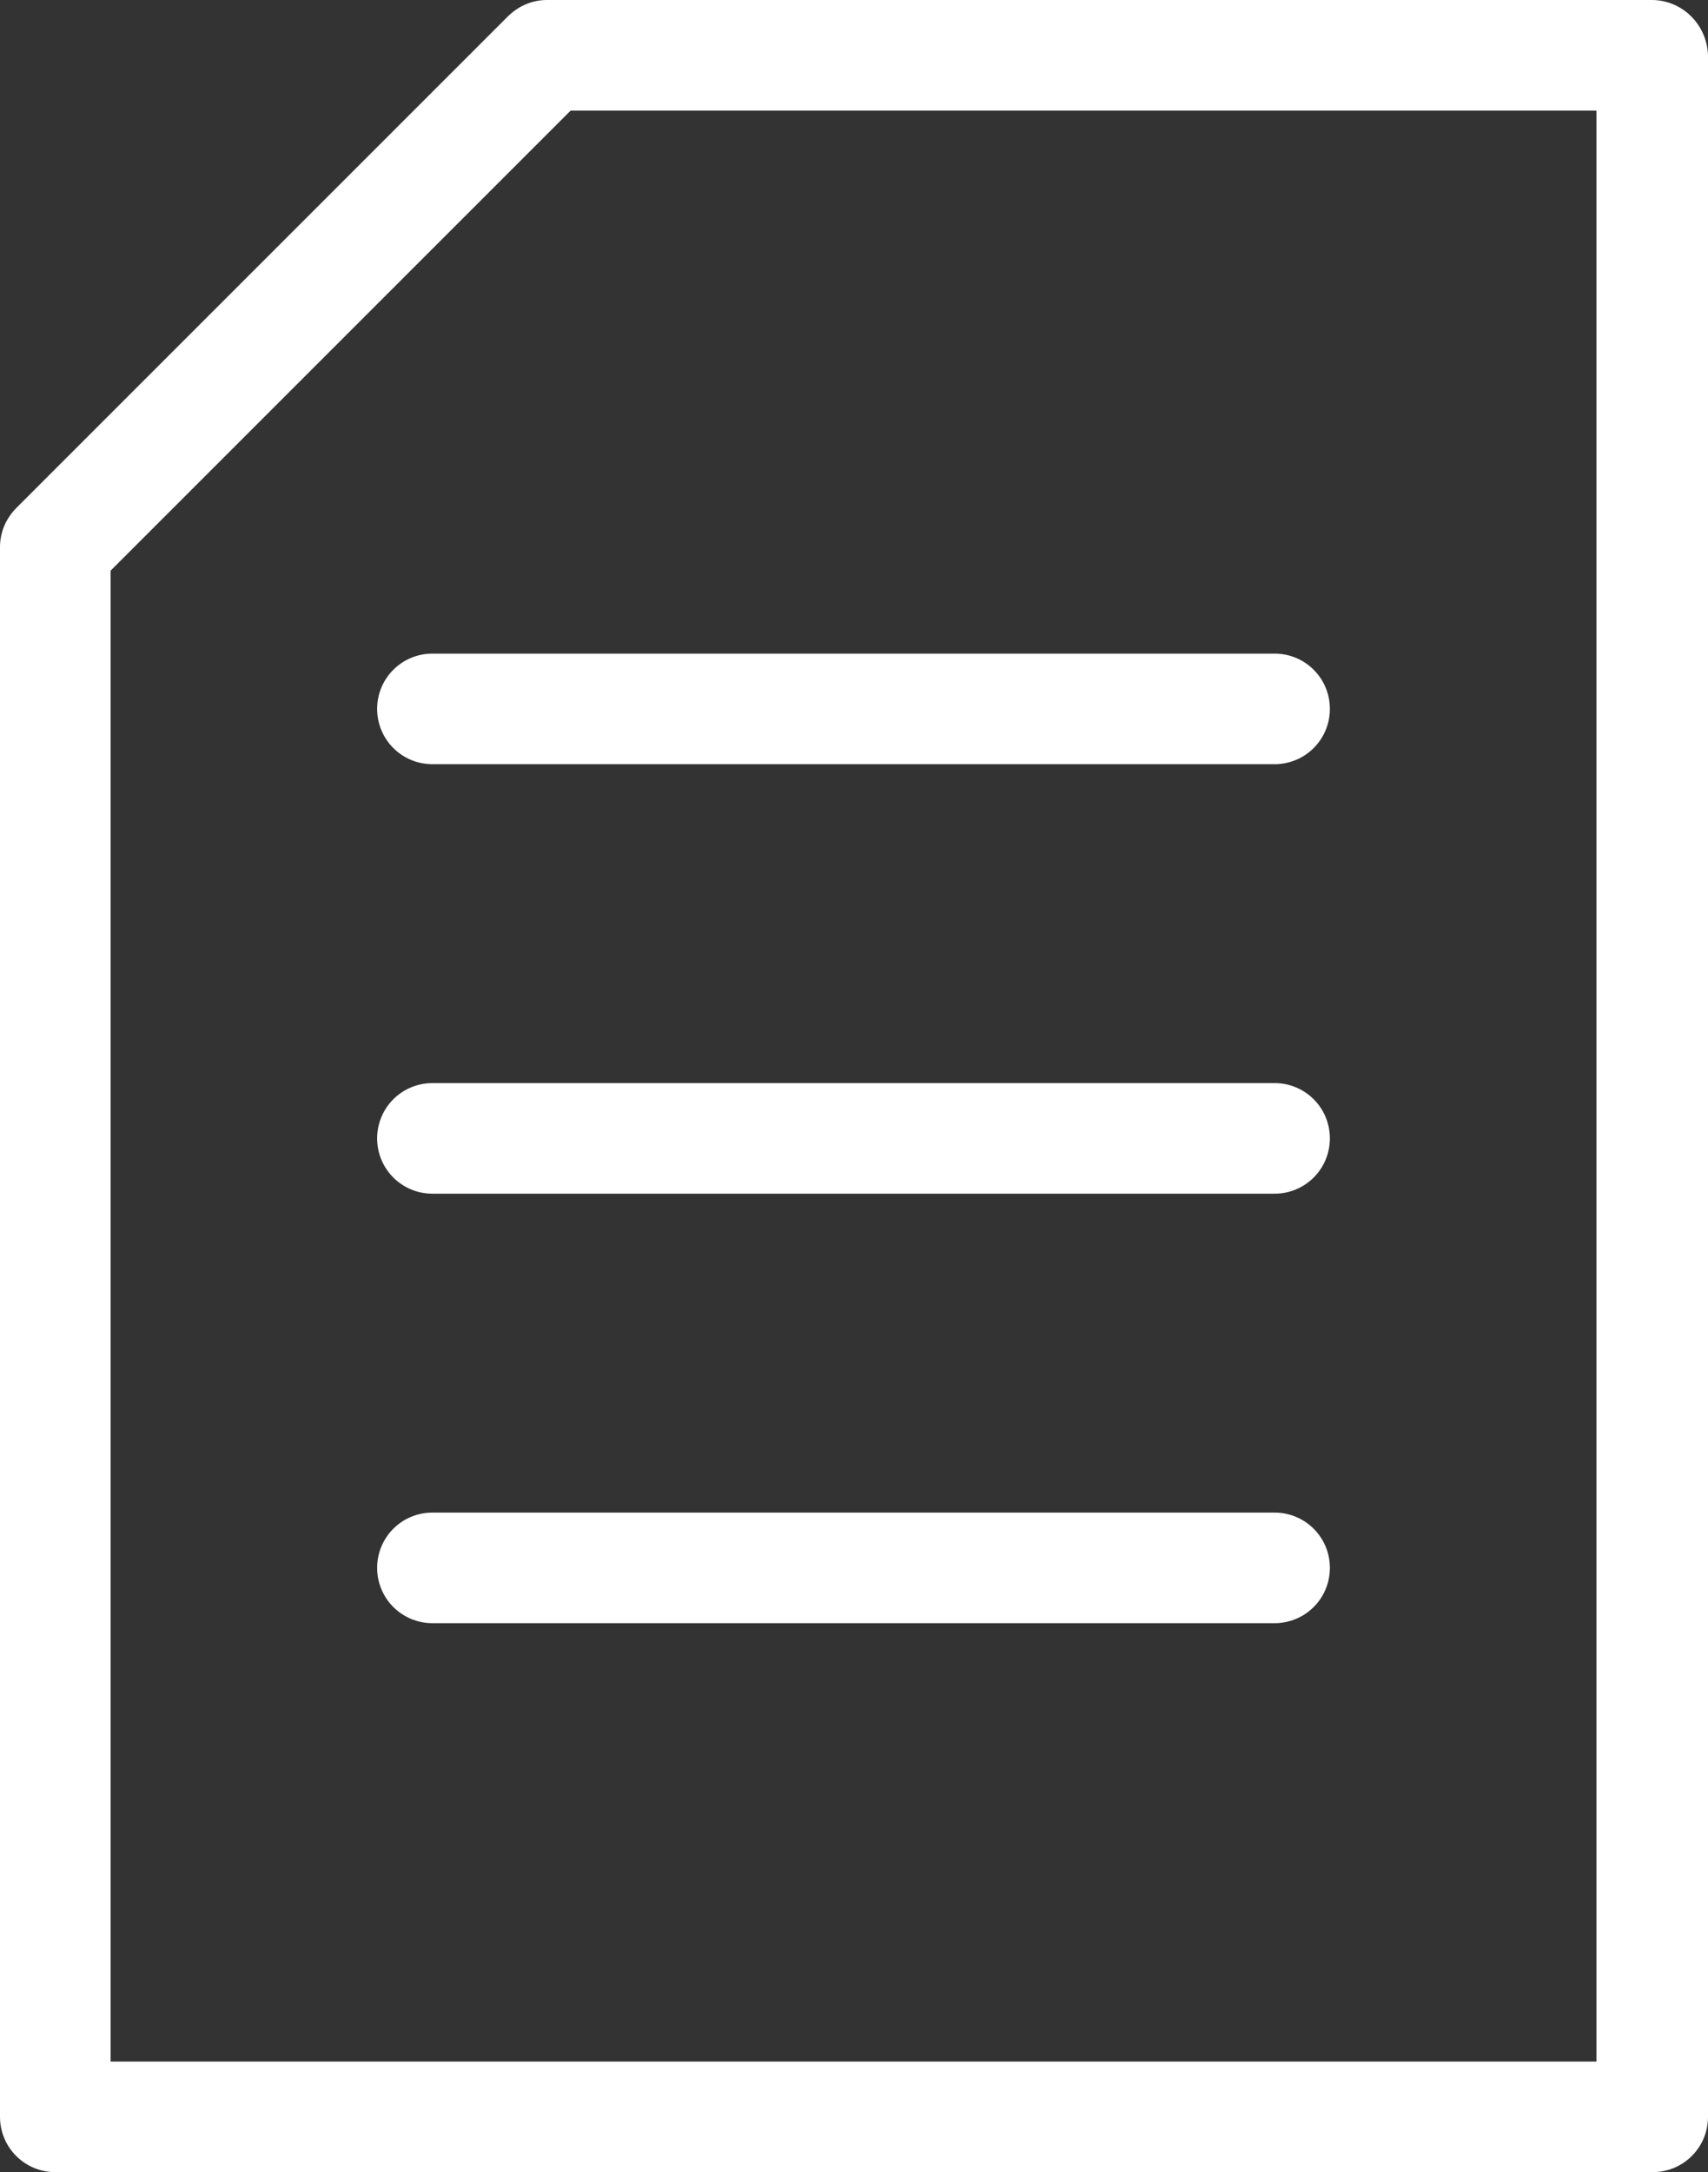 <?xml version="1.0" encoding="UTF-8"?>
<svg id="_レイヤー_2" data-name="レイヤー 2" xmlns="http://www.w3.org/2000/svg" xmlns:xlink="http://www.w3.org/1999/xlink" viewBox="0 0 17.3 22">
  <rect x="0" y="0" width="17.3" height="22" fill="#333333" stroke="none"/>
  <defs>
    <style>
      .cls-1 {
        fill: none;
      }

      .cls-2 {
        fill: #fff;
      }

      .cls-3 {
        clip-path: url(#clippath);
      }
    </style>
    <clipPath id="clippath">
      <rect class="cls-1" width="17.3" height="22"/>
    </clipPath>
  </defs>
  <g id="_レイヤー_1-2" data-name="レイヤー 1">
    <g class="cls-3">
      <path id="_パス_1596" data-name="パス 1596" class="cls-2" d="M16.73,22H.56C.25,22,0,21.75,0,21.44h0V5.54c0-.15.06-.29.17-.4L5.14.17c.11-.11.25-.17.4-.17h11.19c.31,0,.56.25.57.56,0,0,0,0,0,0v20.88c0,.31-.25.56-.56.56h0M1.12,20.88h15.05V1.12H5.78L1.12,5.78v15.1Z"/>
      <path id="_パス_1597" data-name="パス 1597" class="cls-2" d="M12.91,7.74H4.38c-.31,0-.56-.25-.56-.56s.25-.56.56-.56h8.53c.31,0,.56.25.56.56s-.25.56-.56.56"/>
      <path id="_パス_1598" data-name="パス 1598" class="cls-2" d="M12.91,12.09H4.38c-.31,0-.56-.25-.56-.56,0-.31.25-.56.56-.56h8.53c.31,0,.56.25.56.56,0,.31-.25.56-.56.56h0"/>
      <path id="_パス_1599" data-name="パス 1599" class="cls-2" d="M12.91,16.44H4.38c-.31,0-.56-.25-.56-.56,0-.31.25-.56.56-.56h8.53c.31,0,.56.25.56.56,0,.31-.25.56-.56.56h0"/>
    </g>
  </g>
</svg>